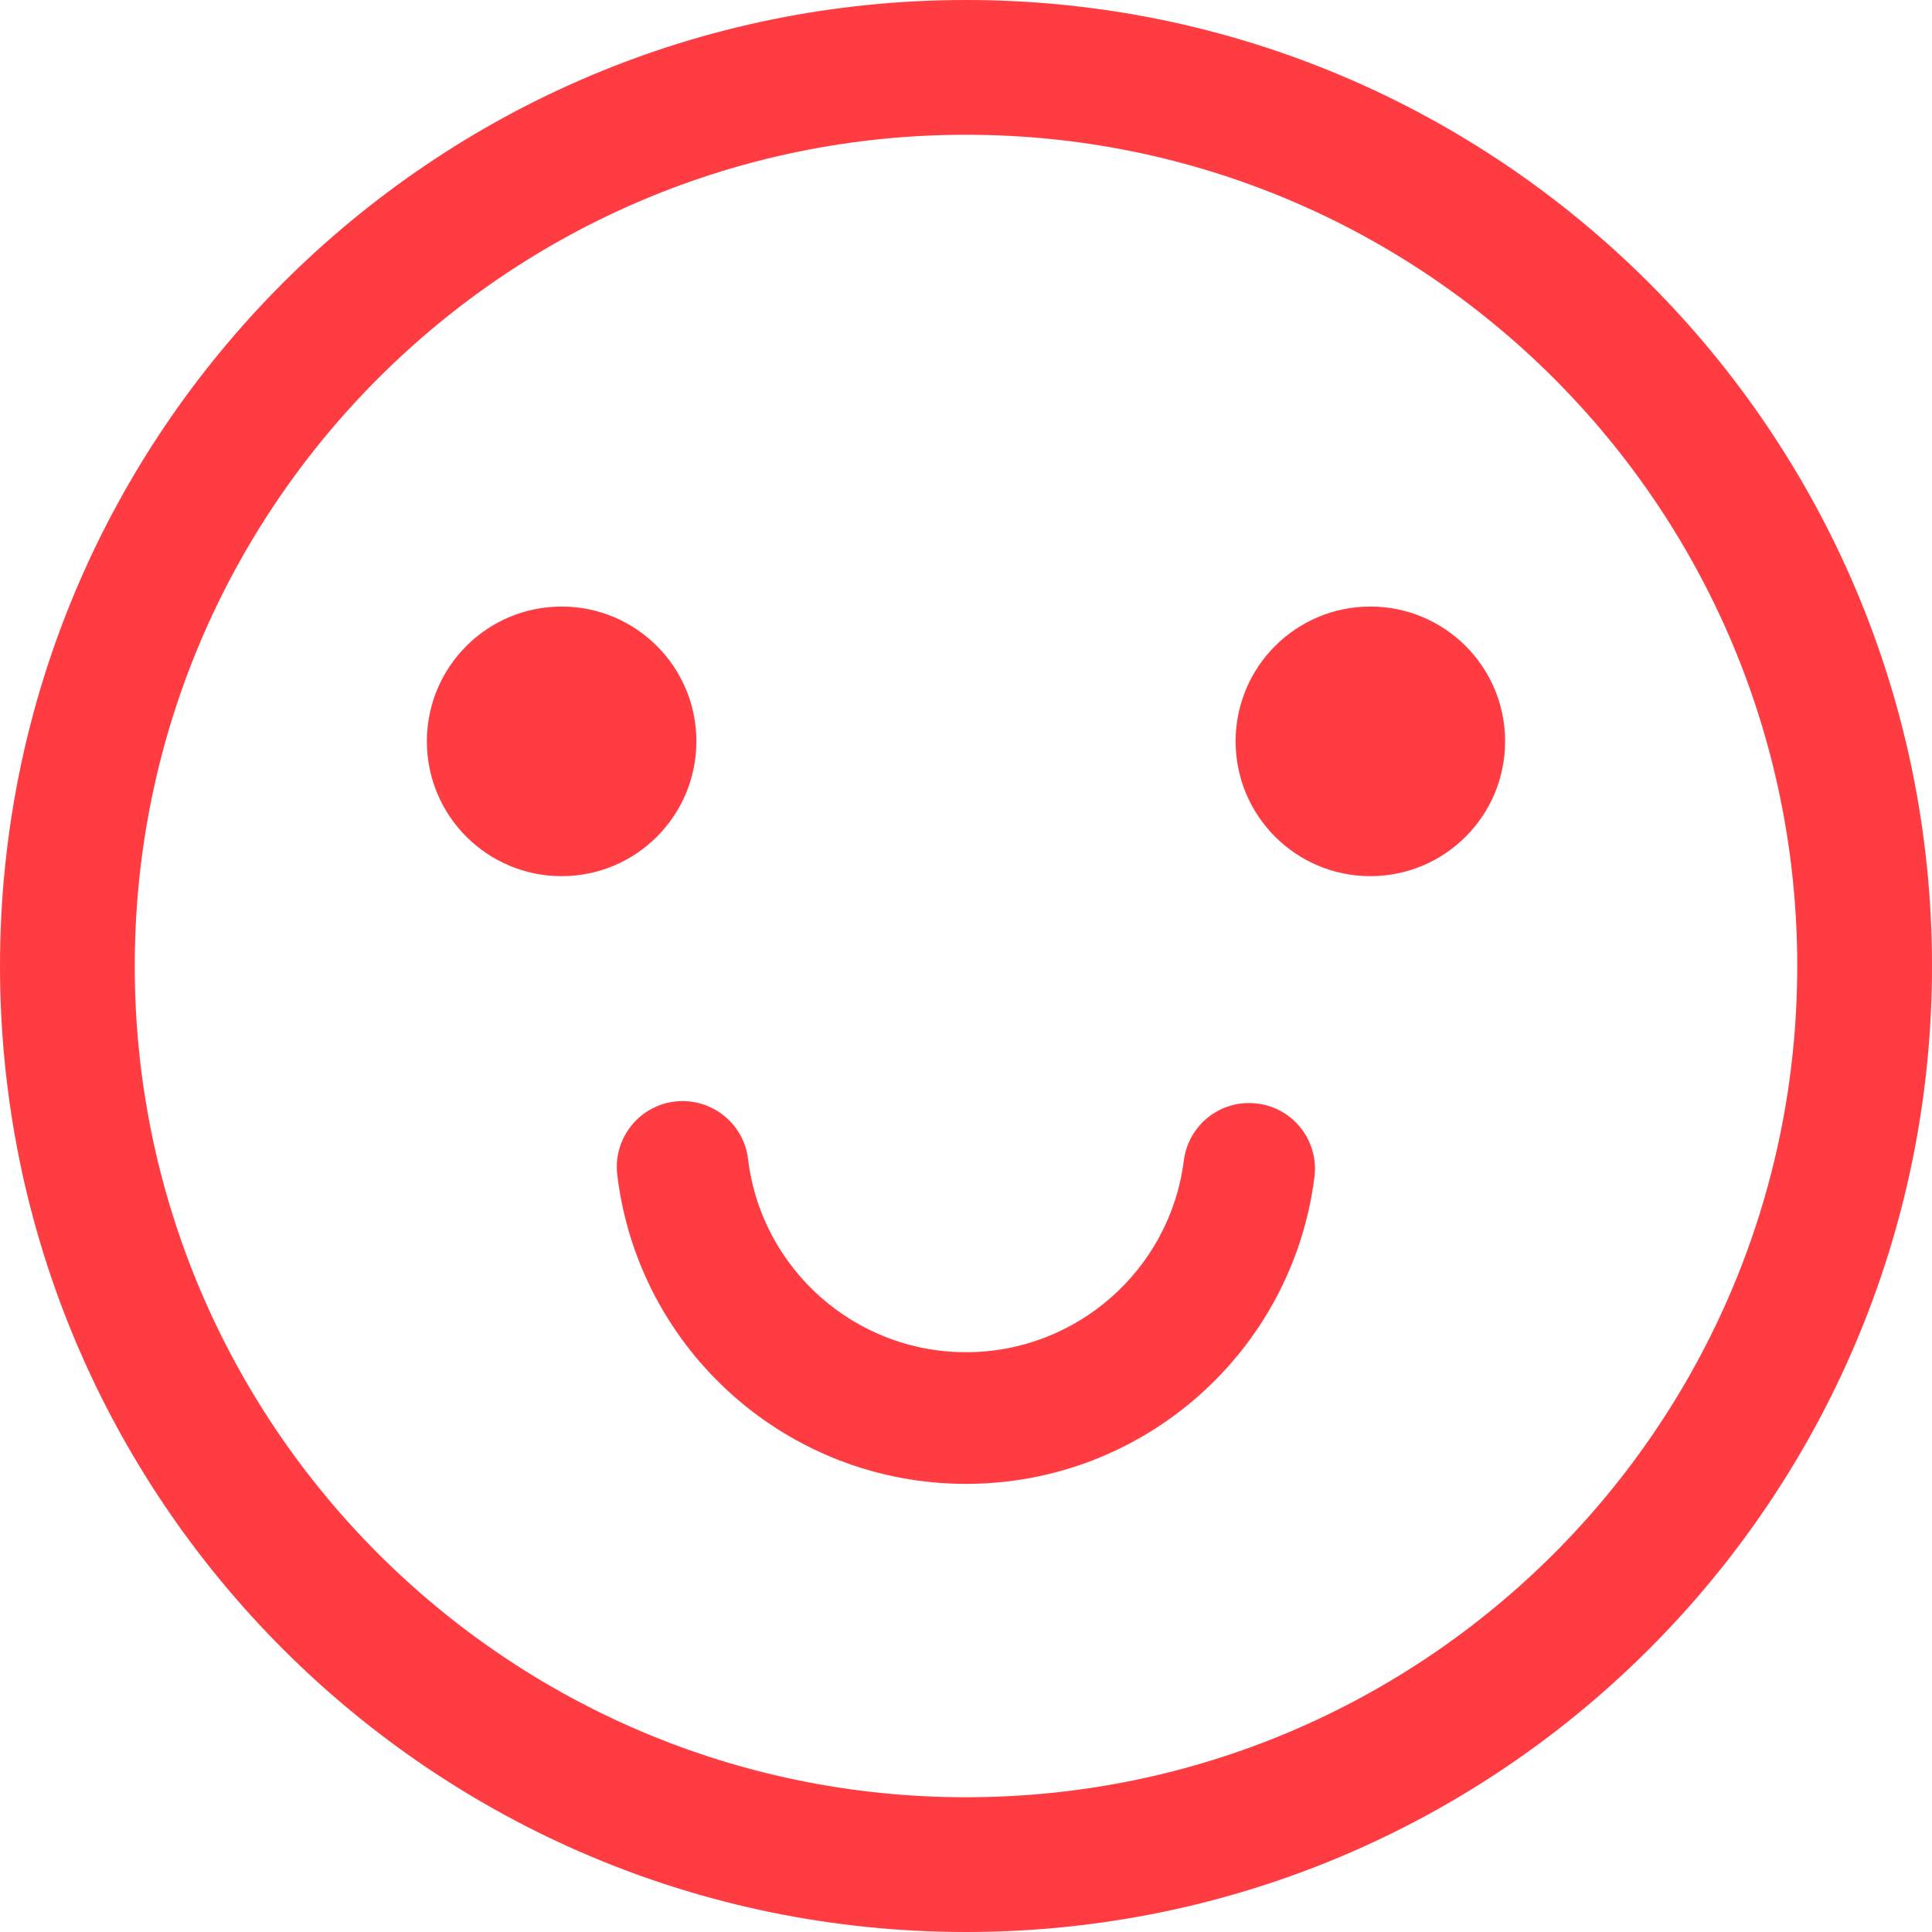 <!DOCTYPE svg PUBLIC "-//W3C//DTD SVG 1.1//EN" "http://www.w3.org/Graphics/SVG/1.1/DTD/svg11.dtd">
<!-- Uploaded to: SVG Repo, www.svgrepo.com, Transformed by: SVG Repo Mixer Tools -->
<svg width="800px" height="800px" viewBox="0 0 20 20" xmlns="http://www.w3.org/2000/svg" fill="#ff3c41">
<g id="SVGRepo_bgCarrier" stroke-width="0"/>
<g id="SVGRepo_tracerCarrier" stroke-linecap="round" stroke-linejoin="round"/>
<g id="SVGRepo_iconCarrier"> <path fill="#ff3c41" d="M10,0 C15.523,0 20,4.477 20,10 C20,15.523 15.523,20 10,20 C4.477,20 0,15.523 0,10 C0,4.477 4.477,0 10,0 Z M10,1.395 C5.248,1.395 1.395,5.248 1.395,10 C1.395,14.752 5.248,18.605 10,18.605 C14.752,18.605 18.605,14.752 18.605,10 C18.605,5.248 14.752,1.395 10,1.395 Z M7.744,11.999 C7.88,13.134 8.847,13.998 10,13.998 C11.148,13.998 12.112,13.142 12.255,12.014 C12.302,11.641 12.643,11.376 13.017,11.424 C13.39,11.471 13.655,11.812 13.607,12.186 C13.378,13.993 11.837,15.361 10,15.361 C8.154,15.361 6.608,13.98 6.39,12.162 C6.345,11.788 6.612,11.448 6.985,11.403 C7.359,11.359 7.699,11.625 7.744,11.999 Z M5.814,6.279 C6.585,6.279 7.209,6.904 7.209,7.674 C7.209,8.445 6.585,9.07 5.814,9.07 C5.043,9.07 4.419,8.445 4.419,7.674 C4.419,6.904 5.043,6.279 5.814,6.279 Z M14.186,6.279 C14.957,6.279 15.581,6.904 15.581,7.674 C15.581,8.445 14.957,9.07 14.186,9.07 C13.415,9.07 12.791,8.445 12.791,7.674 C12.791,6.904 13.415,6.279 14.186,6.279 Z"/> </g>
</svg>